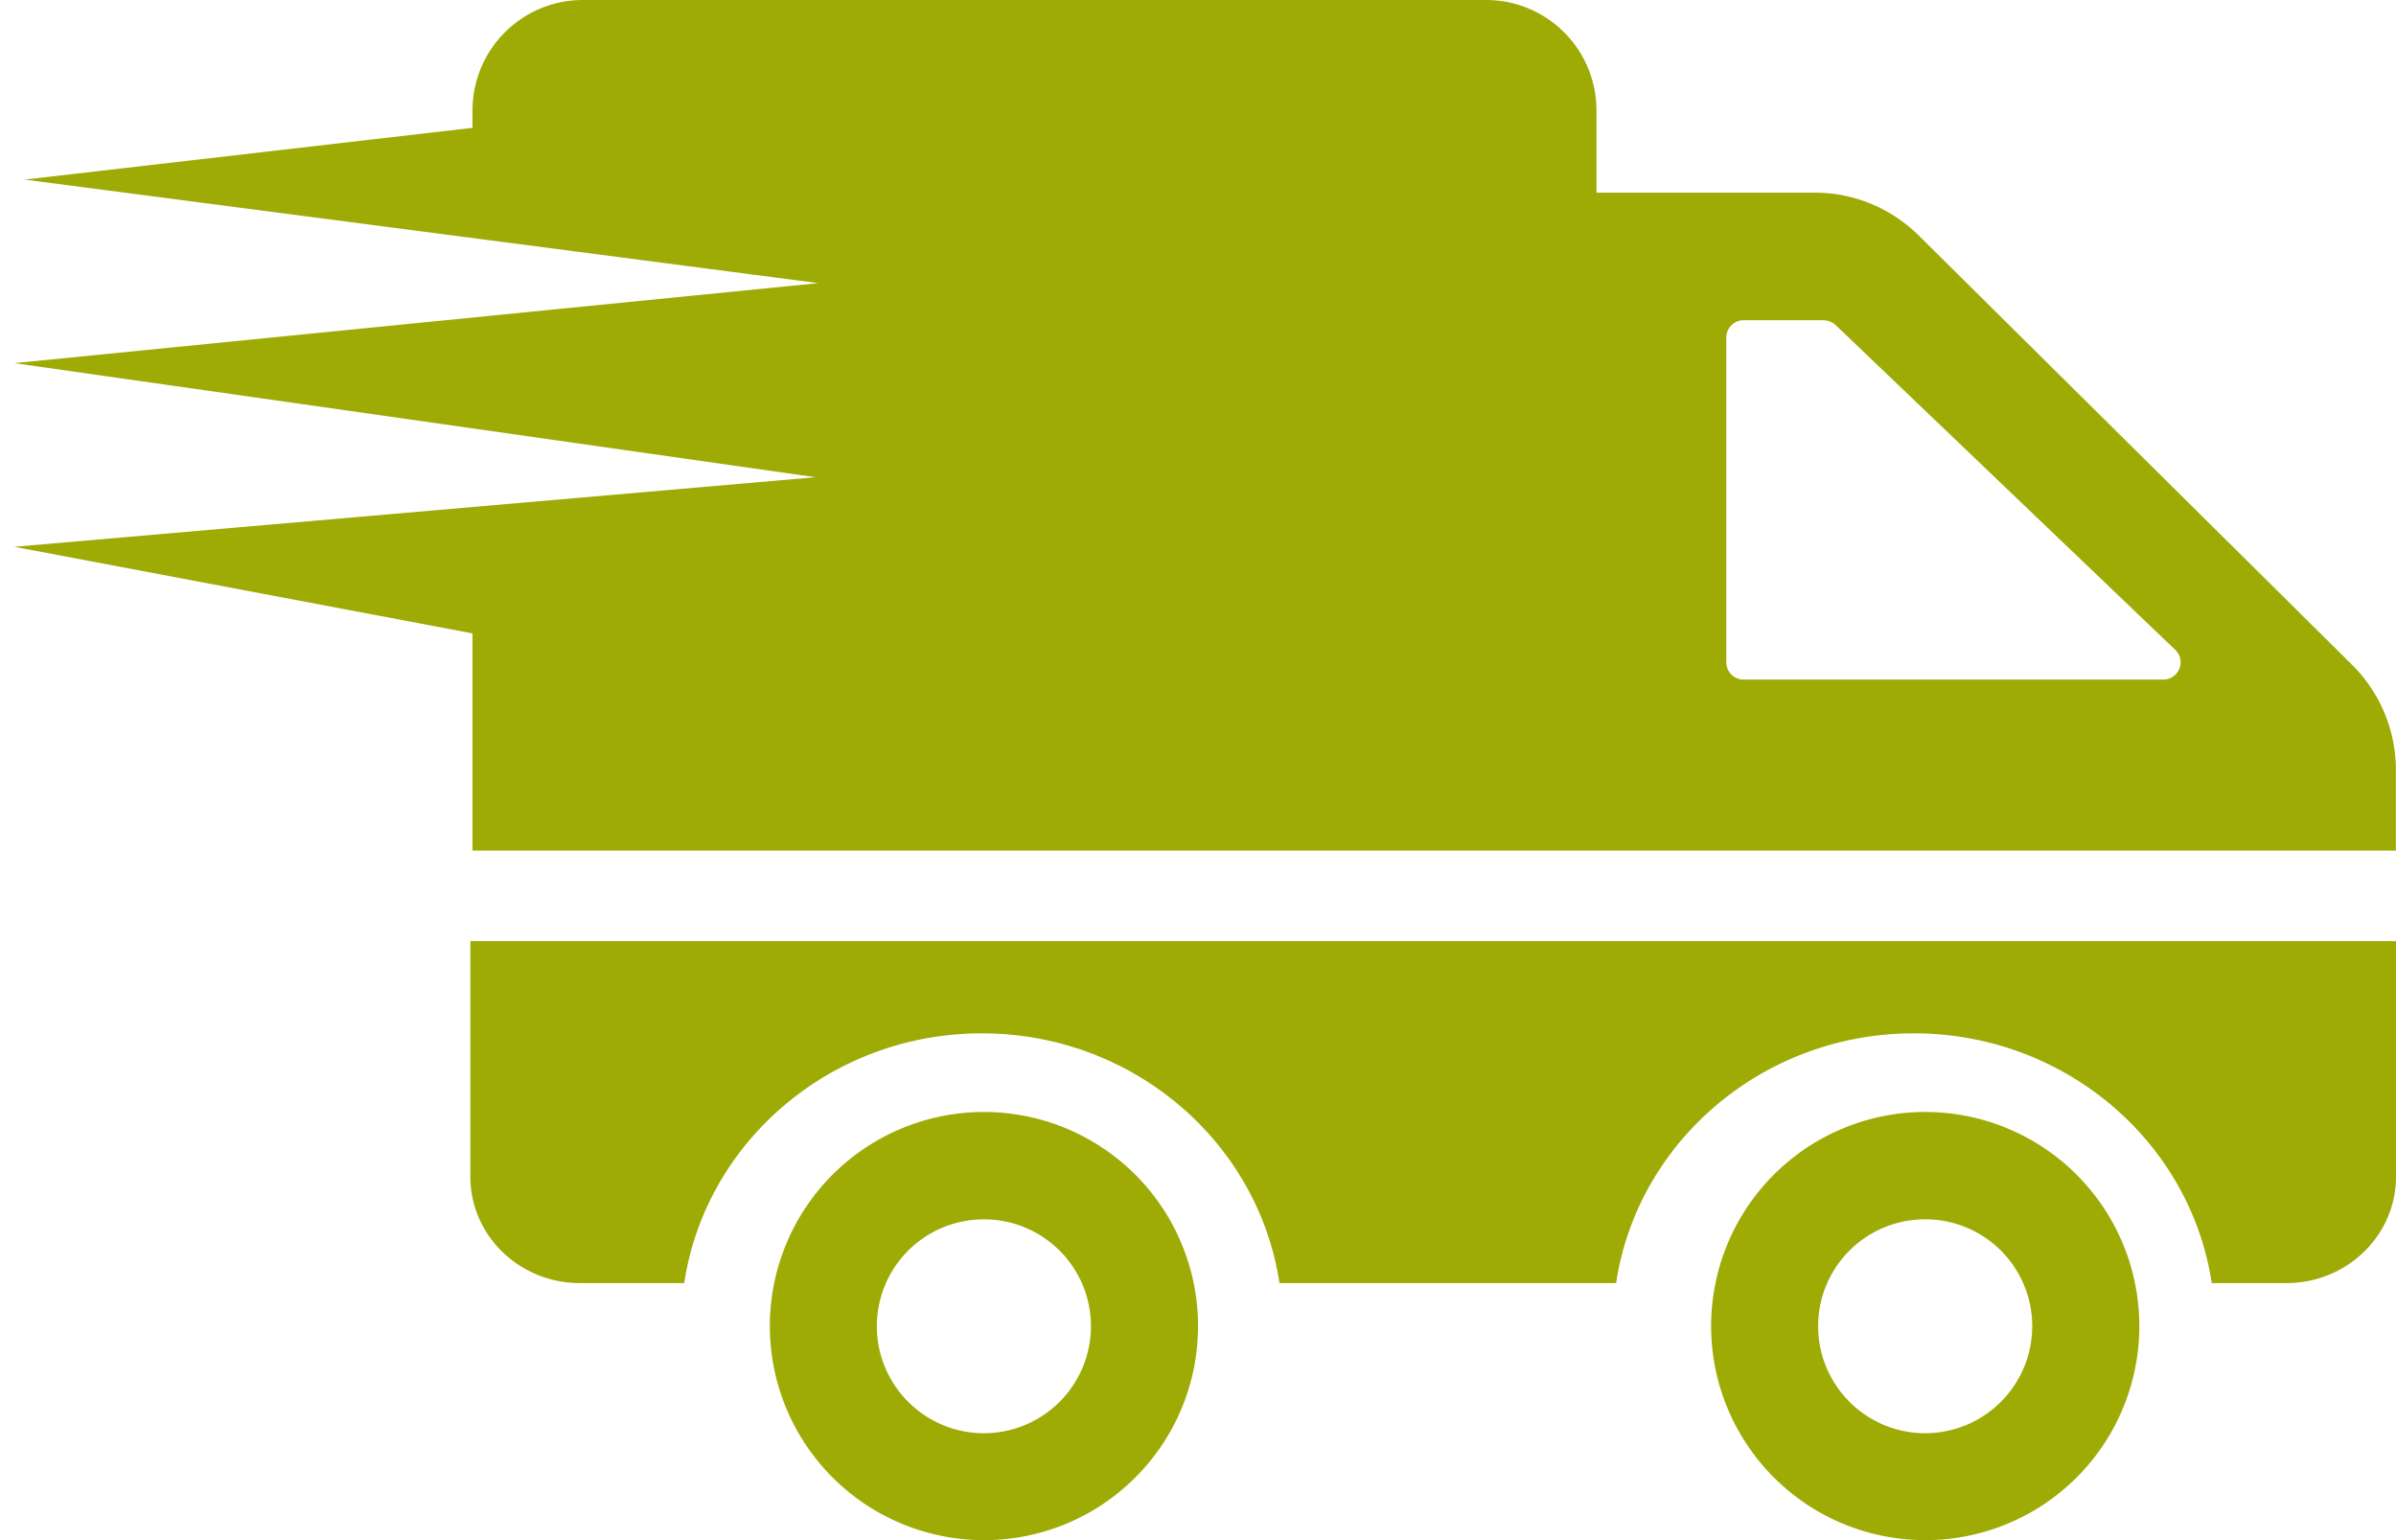 <svg xmlns="http://www.w3.org/2000/svg" width="56" height="36" viewBox="0 0 56 36"><path fill="#9eab05" d="M28 31c0 2.758-2.236 5-5.004 5a5.004 5.004 0 115.005-5zm-2.502 0a2.498 2.498 0 00-2.502-2.498 2.498 2.498 0 00-2.502 2.499c0 1.374 1.118 2.5 2.502 2.5a2.504 2.504 0 002.502-2.5zM56 27.505c0 1.374-1.148 2.487-2.564 2.487h-1.743c-.496-3.3-3.427-5.838-6.965-5.838-3.529 0-6.46 2.538-6.956 5.838h-7.868c-.496-3.3-3.427-5.838-6.956-5.838-3.53 0-6.46 2.538-6.956 5.838h-2.436c-1.416 0-2.563-1.113-2.563-2.487v-5.507H56zm-.002-9.51v1.888H11.043v-5.078L.333 12.781l18.725-1.626L.333 8.488l18.791-1.87-18.55-2.42 10.469-1.21v-.404c0-1.43 1.16-2.584 2.58-2.584h21.11a2.579 2.579 0 012.58 2.584v1.92h5.116c.903 0 1.771.363 2.416 1l10.138 10.045a3.467 3.467 0 011.015 2.446zm-5.16-2.808l-7.936-7.59a.436.436 0 00-.284-.112h-1.866a.405.405 0 00-.404.406v7.589c0 .225.18.405.404.405h9.812a.404.404 0 00.275-.698zm-.837 15.814A5.002 5.002 0 0144.996 36a5.004 5.004 0 115.005-5zm-2.503 0a2.498 2.498 0 00-2.502-2.5 2.498 2.498 0 00-2.502 2.5c0 1.374 1.118 2.5 2.502 2.5a2.504 2.504 0 002.502-2.5z"/></svg>